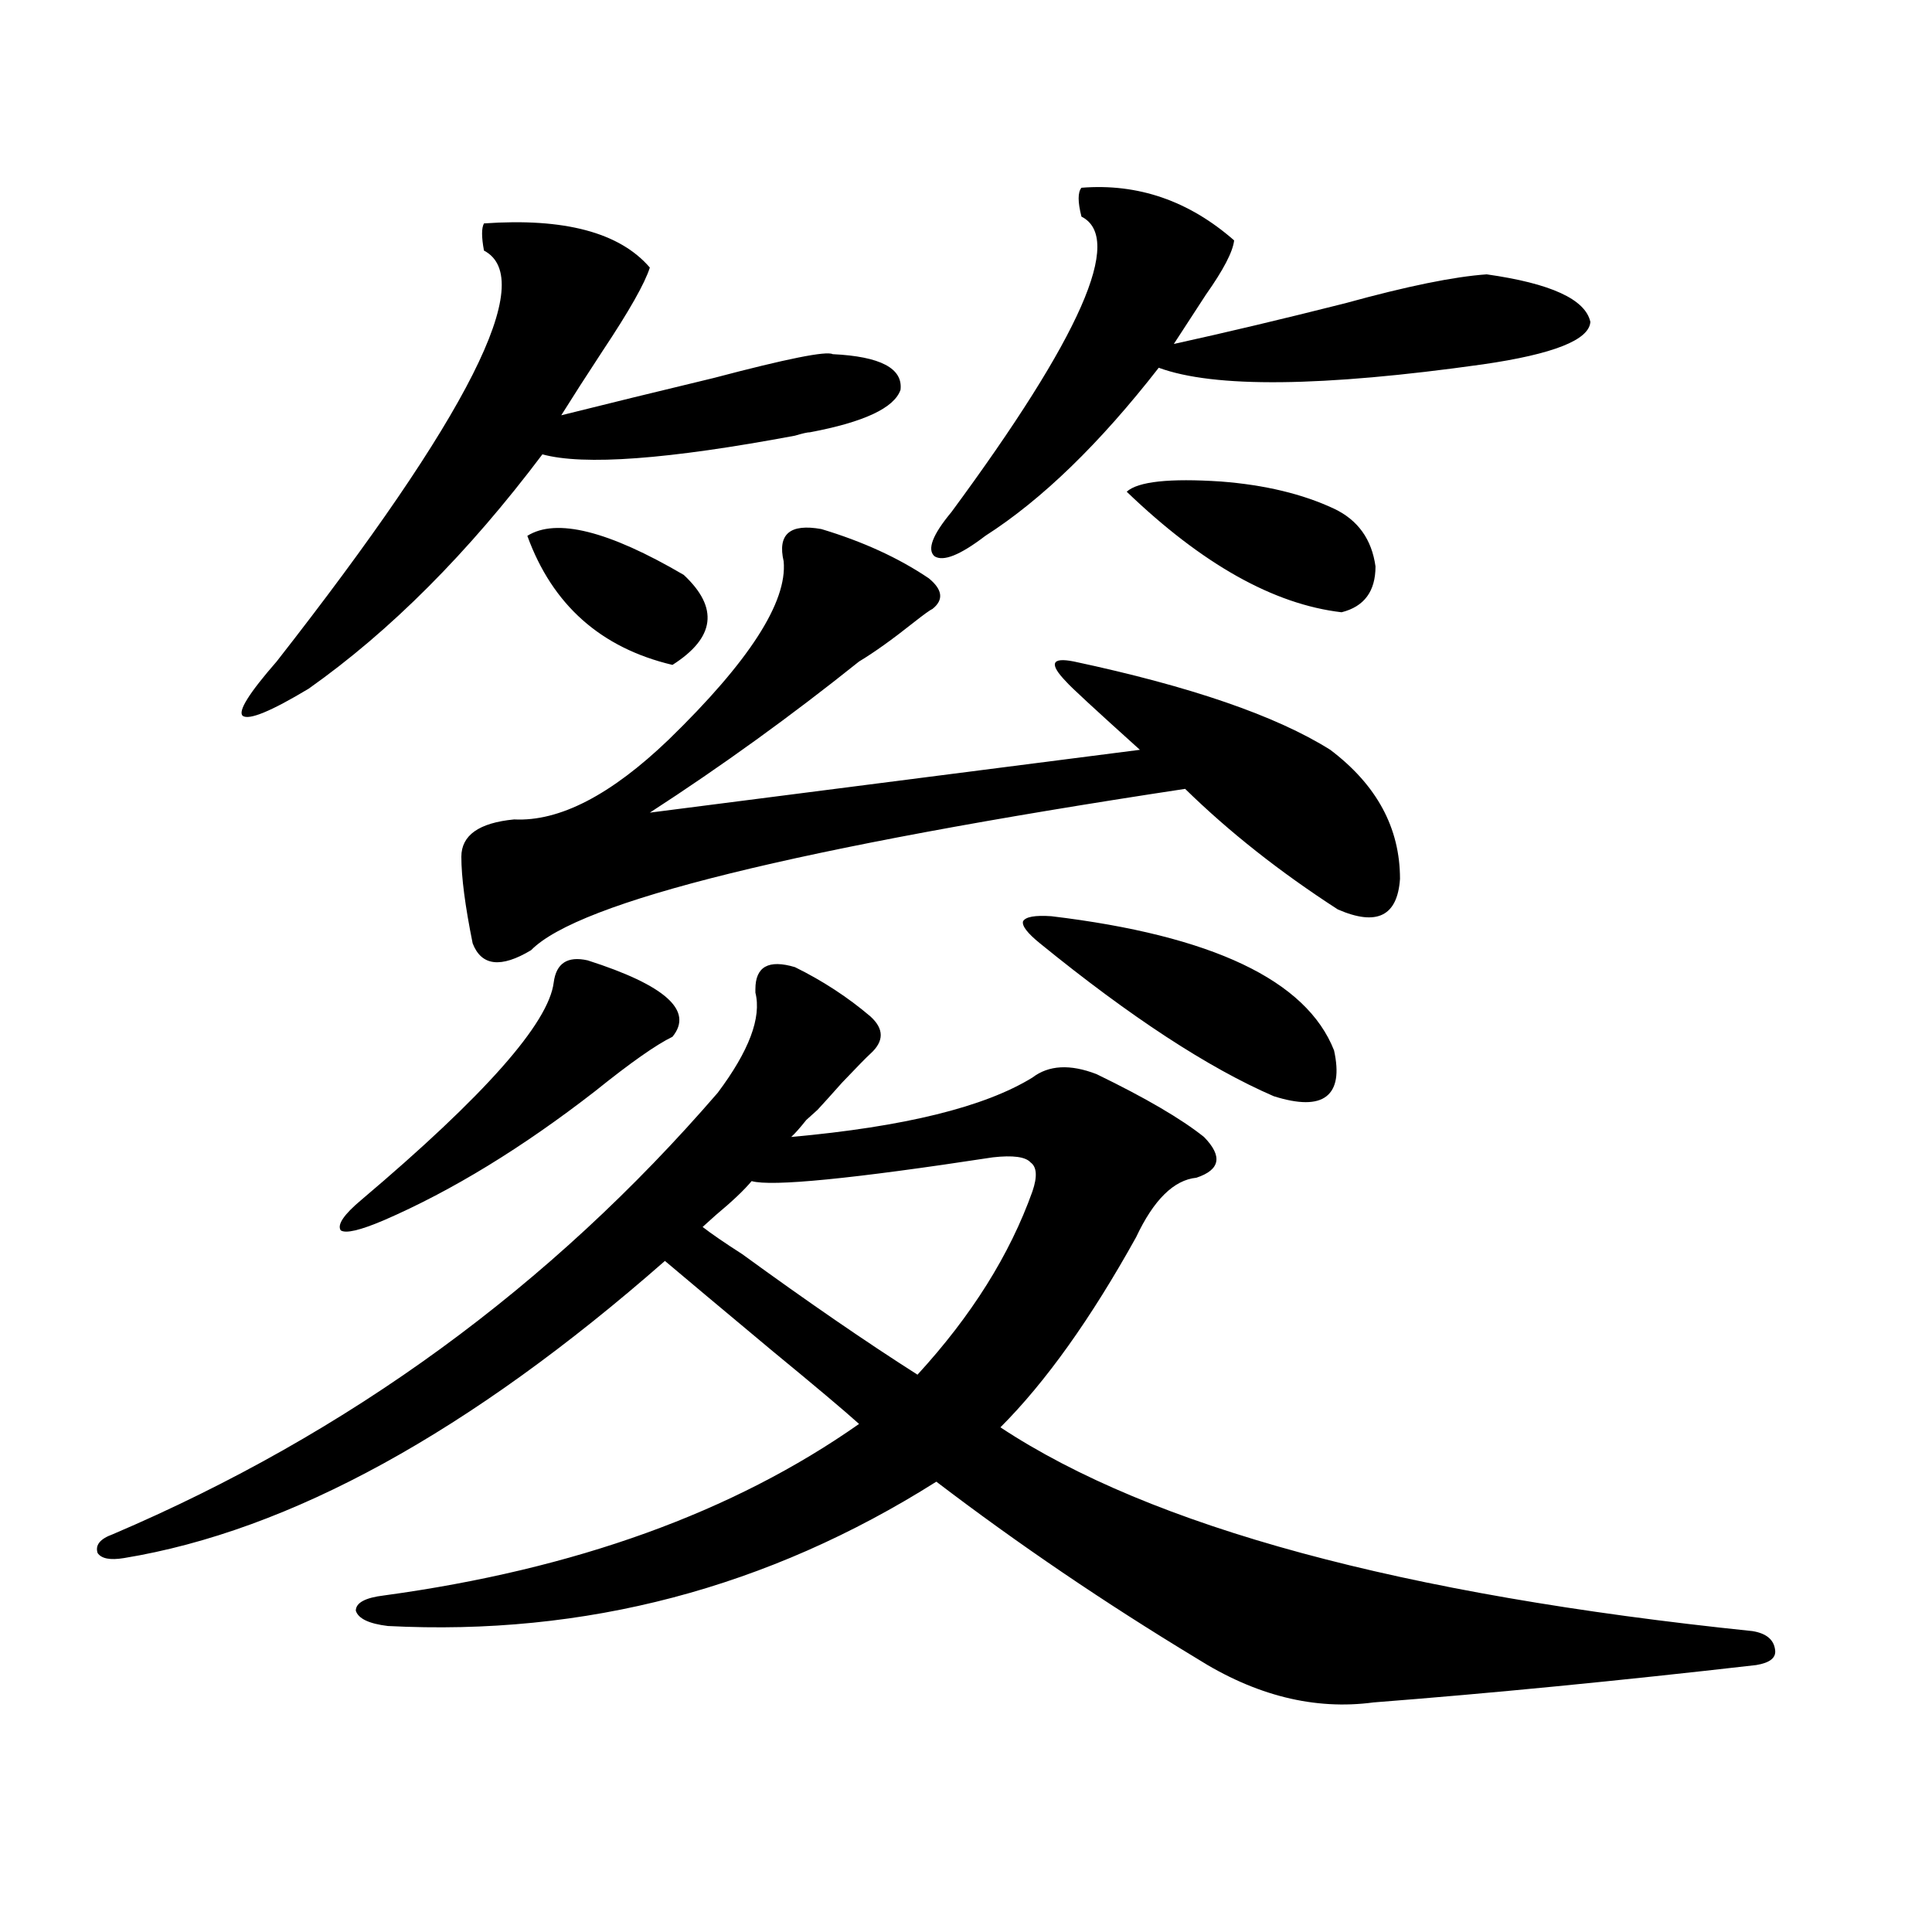 <?xml version="1.0" encoding="utf-8"?>
<!-- Generator: Adobe Illustrator 16.0.0, SVG Export Plug-In . SVG Version: 6.00 Build 0)  -->
<!DOCTYPE svg PUBLIC "-//W3C//DTD SVG 1.1//EN" "http://www.w3.org/Graphics/SVG/1.1/DTD/svg11.dtd">
<svg version="1.1" id="图层_1" xmlns="http://www.w3.org/2000/svg" xmlns:xlink="http://www.w3.org/1999/xlink" x="0px" y="0px"
	 width="1000px" height="1000px" viewBox="0 0 1000 1000" enable-background="new 0 0 1000 1000" xml:space="preserve">
<path d="M423.185,574.426c-1.311,1.181-3.262,2.938-5.854,5.273c-3.262,4.106-5.854,7.031-7.805,8.789
	c58.535-5.273,100.15-15.519,124.875-30.762c8.445-6.44,19.512-7.031,33.17-1.758c25.365,12.305,43.901,23.153,55.608,32.52
	c9.756,9.97,8.445,17.001-3.902,21.094c-11.707,1.181-22.118,11.426-31.219,30.762c-23.414,42.188-46.828,75.009-70.242,98.438
	c78.047,51.567,207.8,86.71,389.259,105.469c7.149,1.167,11.052,4.395,11.707,9.668c0.641,4.093-2.606,6.729-9.756,7.91
	c-71.553,8.198-137.558,14.64-198.044,19.336c-30.578,4.093-61.142-3.516-91.705-22.852c-47.483-28.716-92.36-59.175-134.631-91.406
	c-87.162,55.069-181.794,79.98-283.896,74.707c-9.756-1.181-15.289-3.817-16.585-7.91c0-4.106,4.878-6.743,14.634-7.91
	c98.854-13.472,180.804-43.066,245.848-88.77c-7.805-7.031-22.773-19.624-44.877-37.793c-26.676-22.261-45.212-37.793-55.608-46.582
	C243.342,741.13,150.021,792.395,64.169,806.457c-7.164,1.181-11.707,0.302-13.658-2.637c-1.311-4.093,1.296-7.319,7.805-9.668
	c122.269-52.144,226.656-128.32,313.163-228.516c16.25-21.671,22.759-38.96,19.512-51.855c0-0.577,0-1.167,0-1.758
	c0-11.714,6.829-15.519,20.487-11.426c14.299,7.031,27.316,15.532,39.023,25.488c7.149,6.454,7.149,12.896,0,19.336
	c-1.951,1.758-6.829,6.743-14.634,14.941C430.654,566.228,426.432,570.91,423.185,574.426z M250.506,115.637
	c41.615-2.925,70.242,4.696,85.852,22.852c-2.606,8.212-10.731,22.563-24.39,43.066c-8.46,12.896-15.609,24.032-21.463,33.398
	c23.414-5.851,49.755-12.305,79.022-19.336c37.713-9.956,58.2-14.063,61.462-12.305c24.71,1.181,36.417,7.333,35.121,18.457
	c-3.262,9.38-18.871,16.699-46.828,21.973c-1.311,0-3.902,0.591-7.805,1.758c-65.699,12.305-109.266,15.532-130.729,9.668
	c-38.383,50.977-78.702,91.406-120.973,121.289c-19.512,11.728-30.898,16.411-34.146,14.063
	c-2.606-2.335,3.247-11.714,17.561-28.125c99.51-127.14,135.271-198.042,107.314-212.695
	C249.195,122.668,249.195,117.985,250.506,115.637z M304.163,497.082c40.319,12.896,54.953,26.079,43.901,39.551
	c-8.46,4.106-21.798,13.485-39.999,28.125c-37.728,29.306-74.145,51.567-109.266,66.797c-12.362,5.273-19.847,7.031-22.438,5.273
	c-1.951-2.925,1.616-8.198,10.731-15.82c63.733-53.901,96.903-91.406,99.51-112.5C287.898,498.552,293.752,494.747,304.163,497.082z
	 M425.136,273.84c21.463,6.454,39.999,14.941,55.608,25.488c7.149,5.864,7.805,11.138,1.951,15.82
	c-1.311,0.591-4.558,2.938-9.756,7.031c-11.066,8.789-20.487,15.532-28.292,20.215c-35.121,28.125-71.218,54.204-108.29,78.223
	l253.652-32.52c-23.414-21.094-36.097-32.808-38.048-35.156c-4.558-4.683-6.509-7.91-5.854-9.668
	c0.641-1.758,3.902-2.046,9.756-0.879c60.486,12.896,104.708,28.125,132.68,45.703c24.055,18.169,36.097,40.43,36.097,66.797
	c-1.311,19.336-12.042,24.609-32.194,15.82c-29.923-19.336-56.264-40.128-79.022-62.402
	c-200.971,30.474-313.818,58.31-338.528,83.496c-15.609,9.38-25.7,8.212-30.243-3.516c-3.902-19.336-5.854-34.277-5.854-44.824
	c0-11.124,9.101-17.578,27.316-19.336c23.414,1.181,50.075-12.593,79.998-41.309c41.615-40.43,61.462-71.191,59.511-92.285
	C402.362,276.477,408.871,270.915,425.136,273.84z M272.944,277.355c14.954-9.366,41.95-2.637,80.974,20.215
	c18.201,17.001,16.25,32.52-5.854,46.582C310.992,335.363,285.947,313.103,272.944,277.355z M513.914,599.035
	c-72.849,11.138-114.479,15.243-124.875,12.305c-3.902,4.696-10.091,10.547-18.536,17.578c-3.262,2.938-5.533,4.985-6.829,6.152
	c4.543,3.516,11.372,8.212,20.487,14.063c33.811,24.609,64.054,45.415,90.729,62.402c27.957-30.46,47.804-62.101,59.511-94.922
	c2.592-7.608,2.271-12.593-0.976-14.941C530.819,598.747,524.311,597.868,513.914,599.035z M559.767,97.18
	c29.268-2.335,55.608,6.743,79.022,27.246c-0.655,5.864-5.533,15.243-14.634,28.125c-6.509,9.97-12.042,18.457-16.585,25.488
	c26.661-5.851,56.249-12.882,88.778-21.094c31.859-8.789,56.249-13.761,73.169-14.941c33.17,4.696,51.051,12.896,53.657,24.609
	c-0.655,9.38-19.191,16.699-55.608,21.973c-83.26,11.728-139.188,12.305-167.801,1.758c-30.578,39.263-60.486,68.267-89.754,87.012
	c-13.018,9.97-21.798,13.485-26.341,10.547c-3.902-3.516-0.976-11.124,8.78-22.852c66.98-90.815,89.419-141.792,67.315-152.93
	C557.815,104.513,557.815,99.528,559.767,97.18z M544.157,474.23c83.245,9.97,132.024,33.11,146.338,69.434
	c2.592,11.728,1.296,19.638-3.902,23.73c-5.213,4.106-14.313,4.106-27.316,0c-33.825-14.64-74.145-41.007-120.973-79.102
	c-6.509-5.273-9.436-9.077-8.78-11.426C530.819,474.532,535.697,473.653,544.157,474.23z M690.495,263.293
	c12.348,5.864,19.512,15.82,21.463,29.883c0,12.896-5.854,20.806-17.561,23.73c-35.121-4.093-72.193-24.897-111.217-62.402
	c5.854-5.273,22.104-7.031,48.779-5.273C654.719,250.988,674.23,255.685,690.495,263.293z"/>
</svg>
